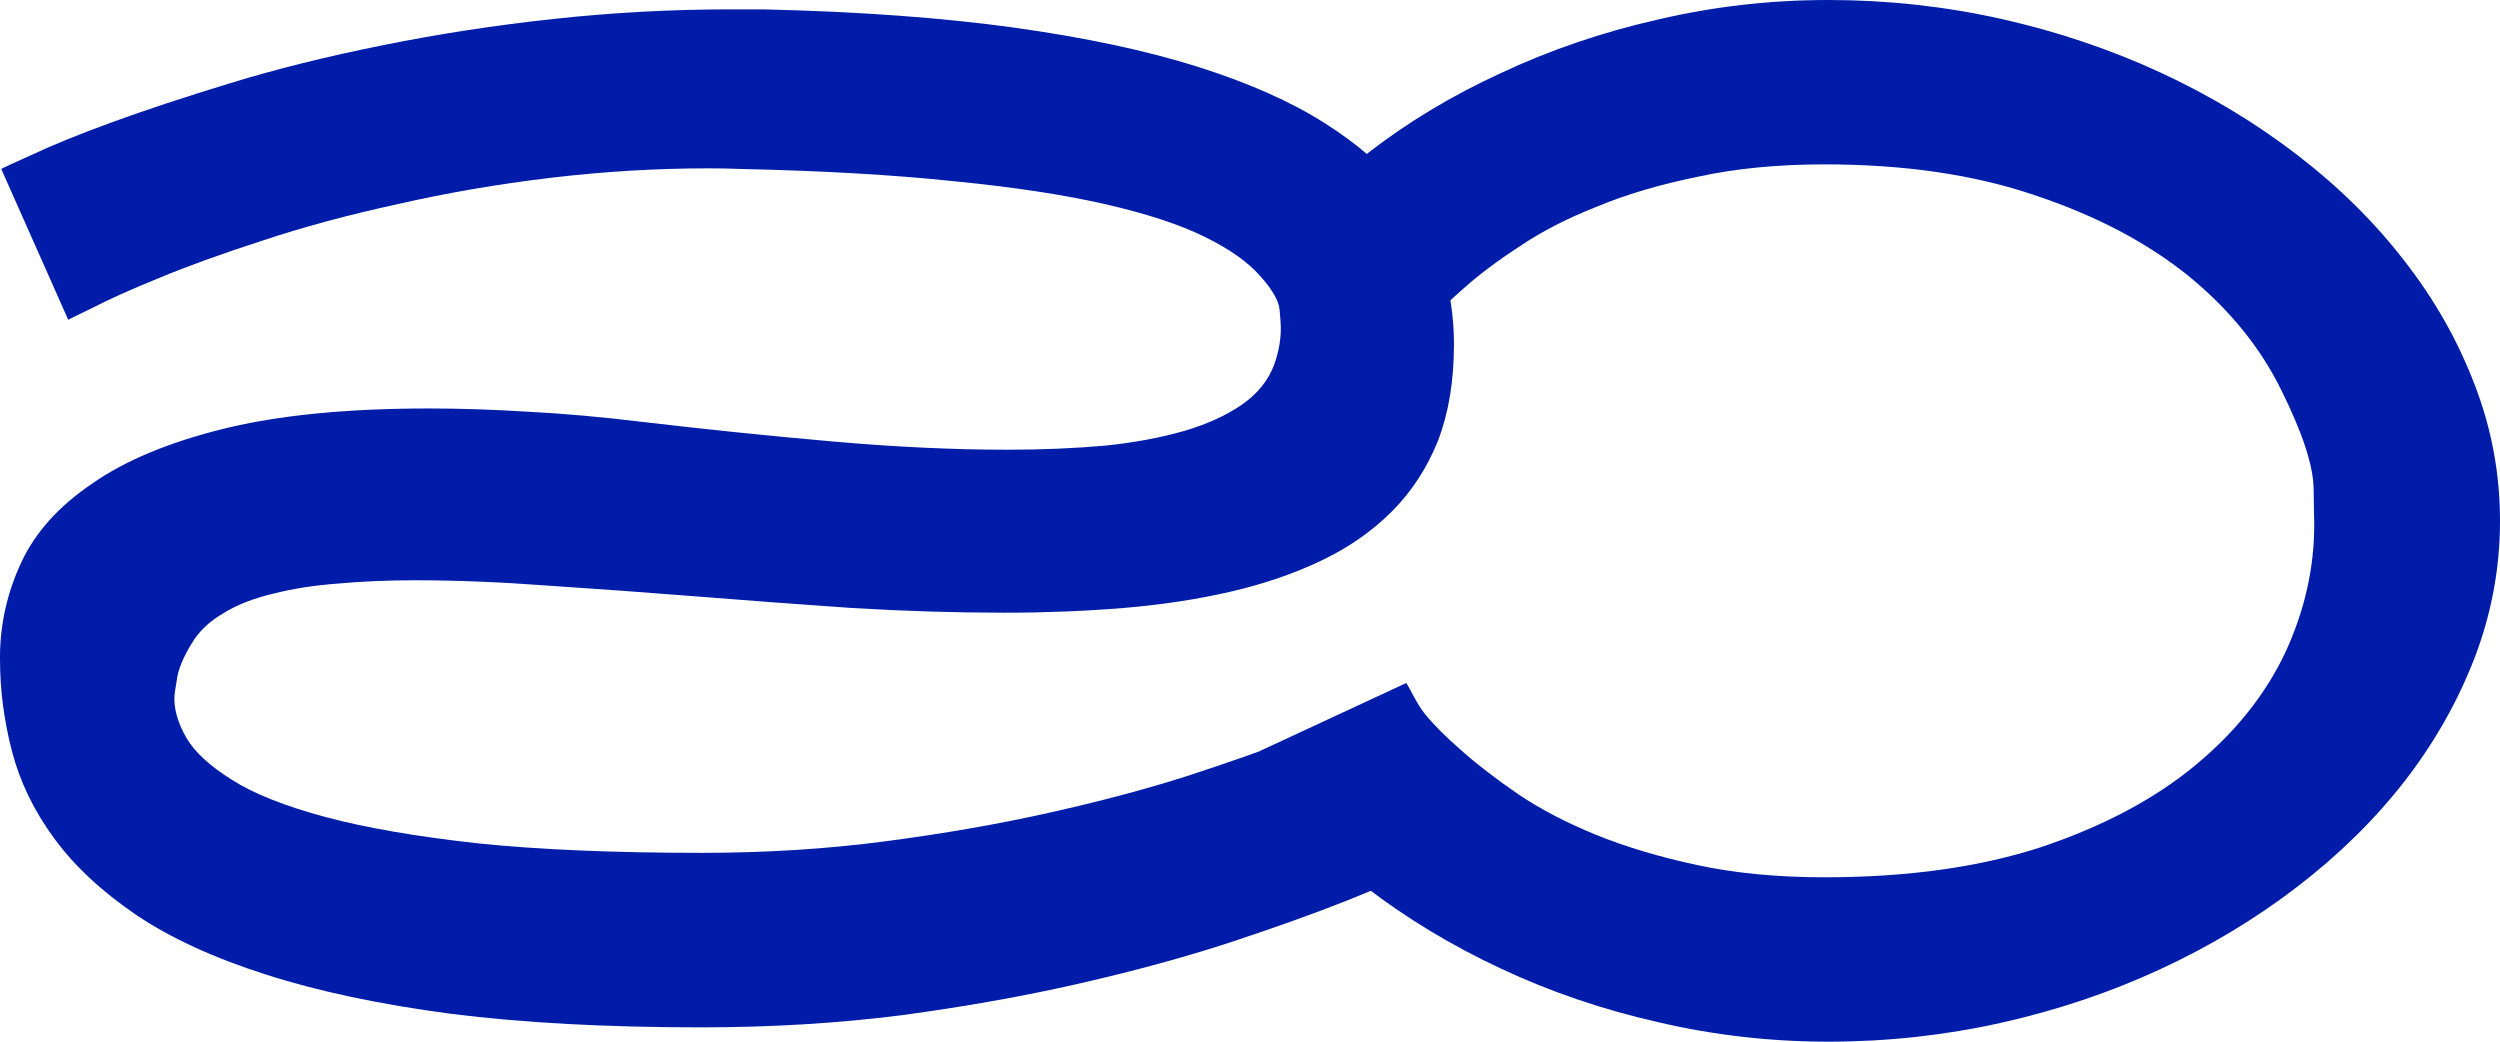 <svg width="36" height="15" viewBox="0 0 36 15" fill="none" xmlns="http://www.w3.org/2000/svg">
<path d="M9.254 6.076C8.672 6.005 8.129 5.956 7.625 5.93C7.116 5.898 6.633 5.882 6.178 5.882C4.995 5.882 4.01 5.979 3.221 6.174C2.433 6.369 1.802 6.632 1.328 6.963C0.849 7.287 0.51 7.664 0.309 8.093C0.109 8.521 0.006 8.966 0 9.427C0 9.453 0 9.476 0 9.495C0 9.937 0.058 10.378 0.173 10.82C0.288 11.261 0.491 11.68 0.783 12.076C1.074 12.473 1.468 12.839 1.965 13.177C2.457 13.508 3.079 13.794 3.831 14.034C4.577 14.274 5.466 14.463 6.497 14.599C7.528 14.729 8.726 14.794 10.091 14.794C11.098 14.794 12.062 14.736 12.985 14.619C13.9 14.495 14.756 14.343 15.55 14.161C16.345 13.979 17.07 13.781 17.725 13.567C18.374 13.352 18.935 13.151 19.409 12.963C19.876 12.774 20.246 12.615 20.519 12.486C20.786 12.349 20.937 12.271 20.974 12.252L19.954 10.06C19.948 10.06 19.83 10.119 19.6 10.236C19.363 10.346 19.032 10.482 18.608 10.645C18.183 10.807 17.674 10.986 17.079 11.18C16.485 11.369 15.823 11.544 15.096 11.706C14.368 11.869 13.585 12.005 12.748 12.115C11.905 12.226 11.025 12.281 10.109 12.281C8.847 12.281 7.774 12.236 6.888 12.145C6.002 12.047 5.268 11.921 4.686 11.765C4.104 11.609 3.655 11.43 3.339 11.229C3.018 11.028 2.8 10.826 2.684 10.625C2.569 10.424 2.511 10.236 2.511 10.06C2.511 10.008 2.524 9.914 2.548 9.778C2.566 9.641 2.636 9.472 2.757 9.271C2.86 9.096 3.012 8.95 3.212 8.833C3.412 8.709 3.652 8.615 3.931 8.55C4.204 8.479 4.513 8.43 4.859 8.404C5.205 8.372 5.578 8.356 5.978 8.356C6.573 8.356 7.216 8.382 7.907 8.434C8.593 8.479 9.302 8.531 10.036 8.589C10.77 8.648 11.514 8.703 12.266 8.755C13.018 8.8 13.752 8.823 14.468 8.823C15.056 8.823 15.626 8.8 16.178 8.755C16.724 8.709 17.237 8.632 17.716 8.521C18.195 8.411 18.632 8.261 19.026 8.073C19.421 7.885 19.76 7.648 20.046 7.362C20.331 7.076 20.552 6.735 20.71 6.339C20.861 5.943 20.937 5.482 20.937 4.956C20.937 4.58 20.883 4.203 20.773 3.826C20.664 3.45 20.473 3.089 20.2 2.745C19.921 2.395 19.545 2.07 19.072 1.771C18.593 1.466 17.986 1.196 17.252 0.963C16.512 0.729 15.629 0.541 14.604 0.398C13.573 0.255 12.369 0.167 10.992 0.135C10.828 0.135 10.667 0.135 10.51 0.135C9.672 0.135 8.832 0.18 7.989 0.271C7.14 0.362 6.315 0.489 5.514 0.651C4.707 0.813 3.976 0.995 3.321 1.196C2.66 1.398 2.09 1.586 1.611 1.761C1.131 1.937 0.755 2.089 0.482 2.219C0.203 2.343 0.049 2.414 0.018 2.433L0.983 4.606C0.989 4.599 1.107 4.541 1.338 4.43C1.562 4.313 1.881 4.17 2.293 4.002C2.699 3.833 3.194 3.654 3.776 3.466C4.359 3.271 5.008 3.096 5.723 2.94C6.433 2.778 7.17 2.651 7.934 2.56C8.699 2.469 9.457 2.424 10.209 2.424C10.361 2.424 10.513 2.427 10.664 2.433C11.847 2.459 12.869 2.518 13.731 2.609C14.592 2.693 15.32 2.804 15.915 2.94C16.509 3.076 16.985 3.232 17.343 3.408C17.701 3.583 17.968 3.771 18.144 3.972C18.32 4.167 18.414 4.33 18.426 4.459C18.438 4.589 18.444 4.677 18.444 4.722C18.444 4.891 18.414 5.063 18.353 5.239C18.268 5.472 18.113 5.667 17.889 5.823C17.665 5.979 17.389 6.106 17.061 6.203C16.727 6.3 16.345 6.372 15.915 6.417C15.478 6.456 15.008 6.476 14.504 6.476C13.734 6.476 12.903 6.437 12.011 6.359C11.119 6.281 10.2 6.187 9.254 6.076Z" fill="#001CA9"/>
<path d="M18.148 10.812C18.555 11.338 19.088 12.325 19.676 12.779C20.259 13.227 20.905 13.617 21.614 13.948C22.318 14.279 23.07 14.536 23.871 14.718C24.672 14.906 25.491 15 26.328 15C27.177 15 28.008 14.909 28.821 14.727C29.628 14.546 30.389 14.289 31.105 13.958C31.821 13.627 32.479 13.231 33.08 12.77C33.68 12.309 34.196 11.802 34.626 11.25C35.057 10.692 35.394 10.098 35.636 9.468C35.879 8.831 36 8.175 36 7.5C36 6.825 35.879 6.172 35.636 5.542C35.394 4.906 35.057 4.312 34.626 3.76C34.196 3.201 33.68 2.692 33.08 2.231C32.479 1.769 31.821 1.373 31.105 1.042C30.389 0.711 29.628 0.455 28.821 0.273C28.008 0.091 27.177 0 26.328 0C25.491 0 24.672 0.094 23.871 0.282C23.07 0.464 22.318 0.721 21.614 1.052C20.905 1.377 20.259 1.766 19.676 2.221C19.088 2.669 18.591 3.156 18.184 3.682L20.259 5.036C20.313 4.964 20.407 4.851 20.541 4.695C20.668 4.532 20.844 4.354 21.069 4.159C21.293 3.958 21.566 3.753 21.887 3.545C22.203 3.331 22.576 3.14 23.007 2.971C23.431 2.795 23.917 2.653 24.463 2.542C25.003 2.425 25.606 2.367 26.273 2.367C27.426 2.367 28.439 2.516 29.312 2.815C30.186 3.107 30.92 3.494 31.515 3.974C32.103 4.455 32.549 5.003 32.852 5.62C33.155 6.231 33.31 6.701 33.316 7.032C33.322 7.364 33.325 7.539 33.325 7.558C33.325 8.182 33.186 8.796 32.907 9.399C32.621 10.003 32.188 10.546 31.605 11.026C31.023 11.507 30.289 11.896 29.403 12.195C28.512 12.487 27.468 12.633 26.273 12.633C25.6 12.633 24.99 12.575 24.444 12.458C23.898 12.341 23.41 12.195 22.979 12.02C22.549 11.844 22.176 11.649 21.86 11.435C21.539 11.214 21.269 11.007 21.05 10.812C20.826 10.617 20.65 10.442 20.523 10.286C20.395 10.13 20.297 9.894 20.249 9.836L18.148 10.812Z" fill="#001CA9"/>
</svg>
